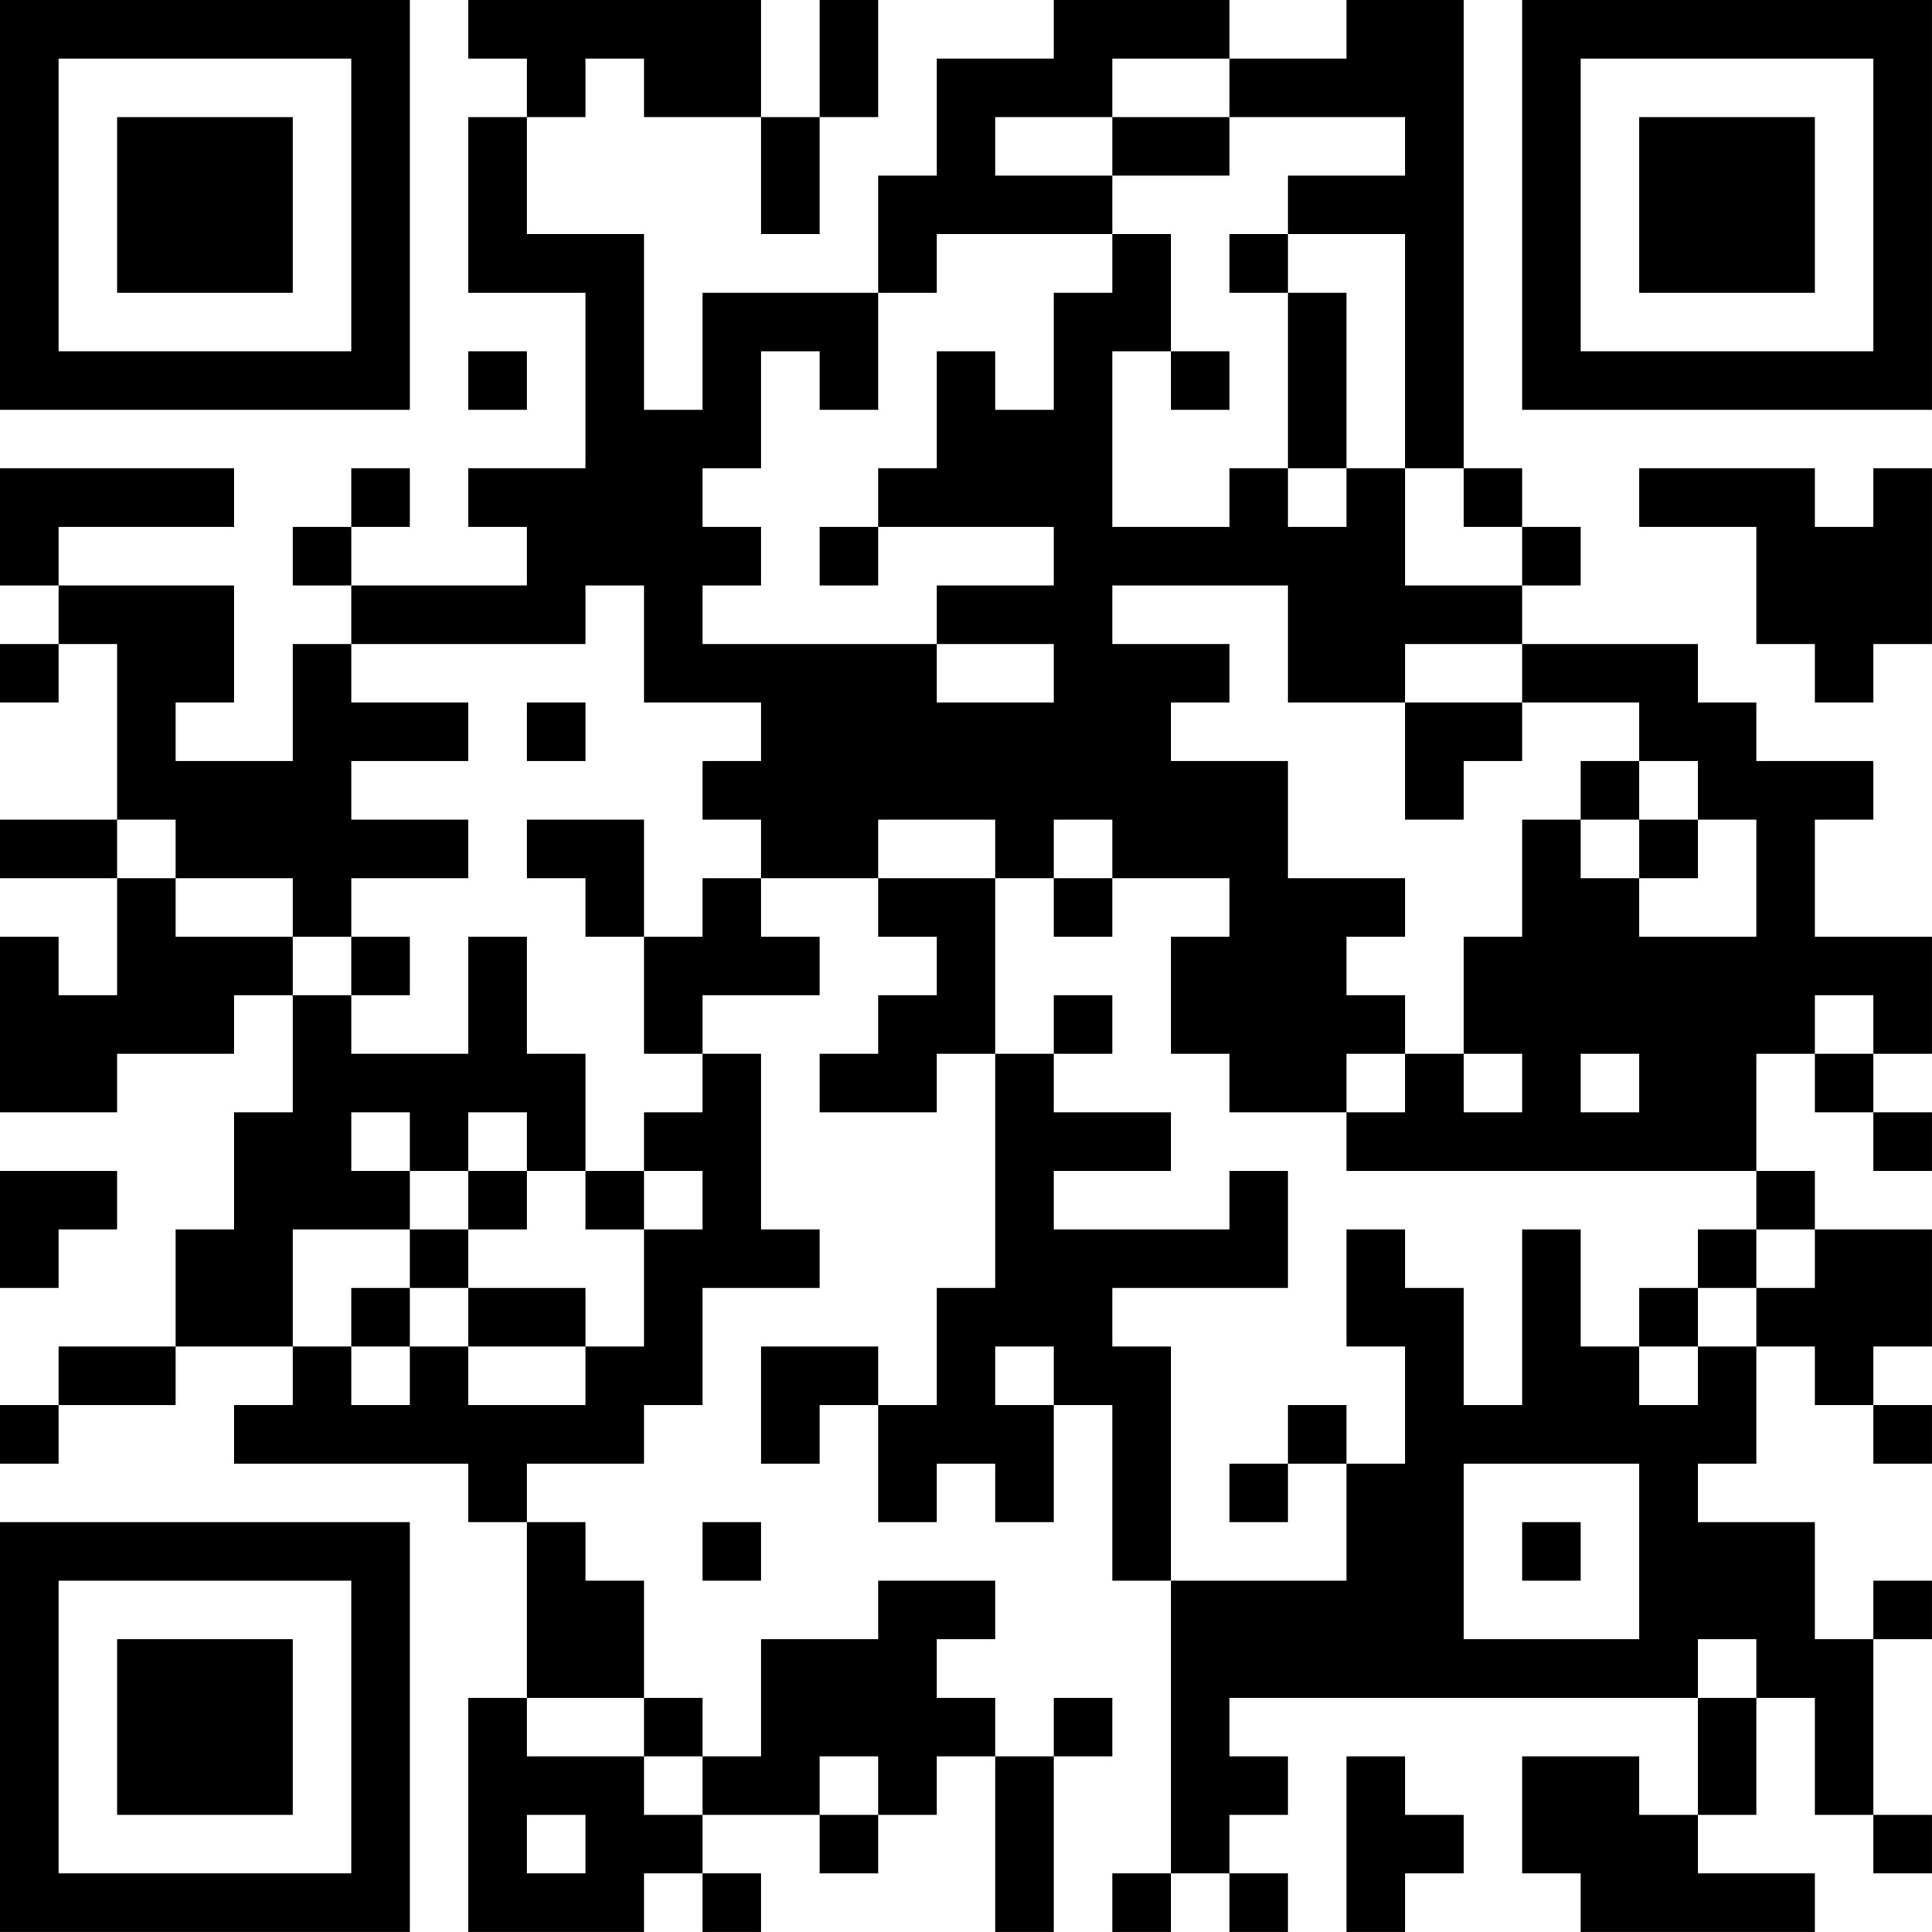 <?xml version="1.0" encoding="UTF-8"?>
<svg xmlns="http://www.w3.org/2000/svg" version="1.1" width="400" height="400" viewBox="0 0 400 400"><rect x="0" y="0" width="400" height="400" fill="#ffffff"/><g transform="scale(12.121)"><g transform="translate(0,0)"><path fill-rule="evenodd" d="M8 0L8 1L9 1L9 2L8 2L8 5L10 5L10 8L8 8L8 9L9 9L9 10L6 10L6 9L7 9L7 8L6 8L6 9L5 9L5 10L6 10L6 11L5 11L5 13L3 13L3 12L4 12L4 10L1 10L1 9L4 9L4 8L0 8L0 10L1 10L1 11L0 11L0 12L1 12L1 11L2 11L2 14L0 14L0 15L2 15L2 17L1 17L1 16L0 16L0 19L2 19L2 18L4 18L4 17L5 17L5 19L4 19L4 21L3 21L3 23L1 23L1 24L0 24L0 25L1 25L1 24L3 24L3 23L5 23L5 24L4 24L4 25L8 25L8 26L9 26L9 29L8 29L8 33L11 33L11 32L12 32L12 33L13 33L13 32L12 32L12 31L14 31L14 32L15 32L15 31L16 31L16 30L17 30L17 33L18 33L18 30L19 30L19 29L18 29L18 30L17 30L17 29L16 29L16 28L17 28L17 27L15 27L15 28L13 28L13 30L12 30L12 29L11 29L11 27L10 27L10 26L9 26L9 25L11 25L11 24L12 24L12 22L14 22L14 21L13 21L13 18L12 18L12 17L14 17L14 16L13 16L13 15L15 15L15 16L16 16L16 17L15 17L15 18L14 18L14 19L16 19L16 18L17 18L17 22L16 22L16 24L15 24L15 23L13 23L13 25L14 25L14 24L15 24L15 26L16 26L16 25L17 25L17 26L18 26L18 24L19 24L19 27L20 27L20 32L19 32L19 33L20 33L20 32L21 32L21 33L22 33L22 32L21 32L21 31L22 31L22 30L21 30L21 29L29 29L29 31L28 31L28 30L26 30L26 32L27 32L27 33L31 33L31 32L29 32L29 31L30 31L30 29L31 29L31 31L32 31L32 32L33 32L33 31L32 31L32 28L33 28L33 27L32 27L32 28L31 28L31 26L29 26L29 25L30 25L30 23L31 23L31 24L32 24L32 25L33 25L33 24L32 24L32 23L33 23L33 21L31 21L31 20L30 20L30 18L31 18L31 19L32 19L32 20L33 20L33 19L32 19L32 18L33 18L33 16L31 16L31 14L32 14L32 13L30 13L30 12L29 12L29 11L26 11L26 10L27 10L27 9L26 9L26 8L25 8L25 0L23 0L23 1L21 1L21 0L18 0L18 1L16 1L16 3L15 3L15 5L12 5L12 7L11 7L11 4L9 4L9 2L10 2L10 1L11 1L11 2L13 2L13 4L14 4L14 2L15 2L15 0L14 0L14 2L13 2L13 0ZM19 1L19 2L17 2L17 3L19 3L19 4L16 4L16 5L15 5L15 7L14 7L14 6L13 6L13 8L12 8L12 9L13 9L13 10L12 10L12 11L16 11L16 12L18 12L18 11L16 11L16 10L18 10L18 9L15 9L15 8L16 8L16 6L17 6L17 7L18 7L18 5L19 5L19 4L20 4L20 6L19 6L19 9L21 9L21 8L22 8L22 9L23 9L23 8L24 8L24 10L26 10L26 9L25 9L25 8L24 8L24 4L22 4L22 3L24 3L24 2L21 2L21 1ZM19 2L19 3L21 3L21 2ZM21 4L21 5L22 5L22 8L23 8L23 5L22 5L22 4ZM8 6L8 7L9 7L9 6ZM20 6L20 7L21 7L21 6ZM28 8L28 9L30 9L30 11L31 11L31 12L32 12L32 11L33 11L33 8L32 8L32 9L31 9L31 8ZM14 9L14 10L15 10L15 9ZM10 10L10 11L6 11L6 12L8 12L8 13L6 13L6 14L8 14L8 15L6 15L6 16L5 16L5 15L3 15L3 14L2 14L2 15L3 15L3 16L5 16L5 17L6 17L6 18L8 18L8 16L9 16L9 18L10 18L10 20L9 20L9 19L8 19L8 20L7 20L7 19L6 19L6 20L7 20L7 21L5 21L5 23L6 23L6 24L7 24L7 23L8 23L8 24L10 24L10 23L11 23L11 21L12 21L12 20L11 20L11 19L12 19L12 18L11 18L11 16L12 16L12 15L13 15L13 14L12 14L12 13L13 13L13 12L11 12L11 10ZM19 10L19 11L21 11L21 12L20 12L20 13L22 13L22 15L24 15L24 16L23 16L23 17L24 17L24 18L23 18L23 19L21 19L21 18L20 18L20 16L21 16L21 15L19 15L19 14L18 14L18 15L17 15L17 14L15 14L15 15L17 15L17 18L18 18L18 19L20 19L20 20L18 20L18 21L21 21L21 20L22 20L22 22L19 22L19 23L20 23L20 27L23 27L23 25L24 25L24 23L23 23L23 21L24 21L24 22L25 22L25 24L26 24L26 21L27 21L27 23L28 23L28 24L29 24L29 23L30 23L30 22L31 22L31 21L30 21L30 20L23 20L23 19L24 19L24 18L25 18L25 19L26 19L26 18L25 18L25 16L26 16L26 14L27 14L27 15L28 15L28 16L30 16L30 14L29 14L29 13L28 13L28 12L26 12L26 11L24 11L24 12L22 12L22 10ZM9 12L9 13L10 13L10 12ZM24 12L24 14L25 14L25 13L26 13L26 12ZM27 13L27 14L28 14L28 15L29 15L29 14L28 14L28 13ZM9 14L9 15L10 15L10 16L11 16L11 14ZM18 15L18 16L19 16L19 15ZM6 16L6 17L7 17L7 16ZM18 17L18 18L19 18L19 17ZM31 17L31 18L32 18L32 17ZM27 18L27 19L28 19L28 18ZM0 20L0 22L1 22L1 21L2 21L2 20ZM8 20L8 21L7 21L7 22L6 22L6 23L7 23L7 22L8 22L8 23L10 23L10 22L8 22L8 21L9 21L9 20ZM10 20L10 21L11 21L11 20ZM29 21L29 22L28 22L28 23L29 23L29 22L30 22L30 21ZM17 23L17 24L18 24L18 23ZM22 24L22 25L21 25L21 26L22 26L22 25L23 25L23 24ZM25 25L25 28L28 28L28 25ZM12 26L12 27L13 27L13 26ZM26 26L26 27L27 27L27 26ZM29 28L29 29L30 29L30 28ZM9 29L9 30L11 30L11 31L12 31L12 30L11 30L11 29ZM14 30L14 31L15 31L15 30ZM23 30L23 33L24 33L24 32L25 32L25 31L24 31L24 30ZM9 31L9 32L10 32L10 31ZM0 0L0 7L7 7L7 0ZM1 1L1 6L6 6L6 1ZM2 2L2 5L5 5L5 2ZM26 0L26 7L33 7L33 0ZM27 1L27 6L32 6L32 1ZM28 2L28 5L31 5L31 2ZM0 26L0 33L7 33L7 26ZM1 27L1 32L6 32L6 27ZM2 28L2 31L5 31L5 28Z" fill="#000000"/></g></g></svg>
